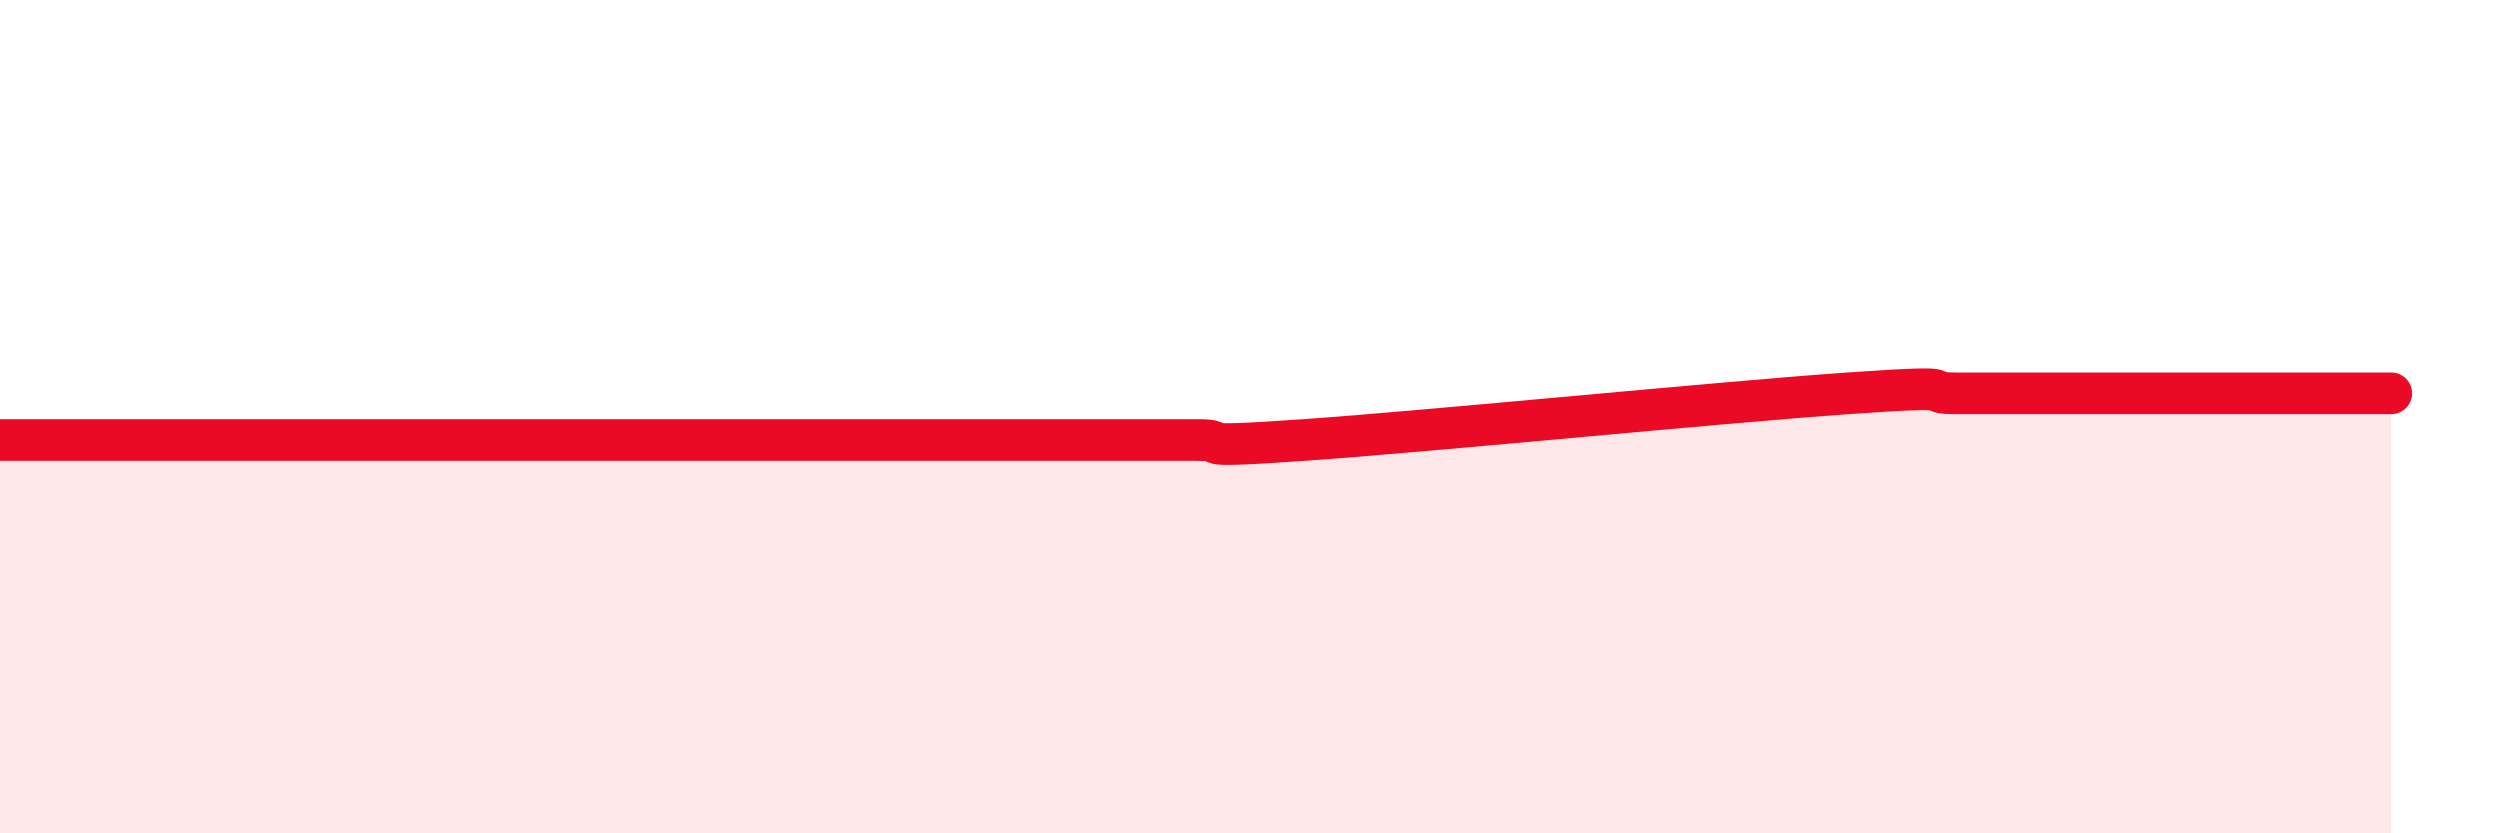 
    <svg width="60" height="20" viewBox="0 0 60 20" xmlns="http://www.w3.org/2000/svg">
      <path
        d="M 0,10.56 C 0.52,10.56 1.57,10.56 2.61,10.56 C 3.65,10.56 4.18,10.56 5.22,10.56 C 6.26,10.56 6.79,10.56 7.83,10.56 C 8.87,10.56 9.39,10.56 10.43,10.56 C 11.47,10.56 12,10.56 13.04,10.56 C 14.08,10.56 14.61,10.56 15.65,10.56 C 16.69,10.56 17.22,10.56 18.26,10.56 C 19.3,10.56 19.83,10.56 20.87,10.56 C 21.91,10.56 22.44,10.56 23.48,10.56 C 24.52,10.56 25.05,10.56 26.09,10.56 C 27.13,10.56 27.66,10.56 28.7,10.56 C 29.74,10.56 28.17,10.78 31.3,10.56 C 34.43,10.34 41.22,9.66 44.35,9.44 C 47.48,9.22 45.92,9.44 46.96,9.44 C 48,9.44 48.53,9.44 49.57,9.44 C 50.61,9.44 51.13,9.44 52.17,9.44 C 53.21,9.44 53.74,9.44 54.78,9.44 C 55.82,9.44 56.87,9.44 57.39,9.44L57.39 20L0 20Z"
        fill="#EB0A25"
        opacity="0.1"
        stroke-linecap="round"
        stroke-linejoin="round"
      />
      <path
        d="M 0,10.56 C 0.52,10.56 1.57,10.56 2.61,10.56 C 3.65,10.56 4.18,10.56 5.22,10.56 C 6.26,10.56 6.79,10.56 7.83,10.56 C 8.87,10.56 9.39,10.56 10.43,10.56 C 11.47,10.56 12,10.56 13.04,10.56 C 14.08,10.56 14.61,10.56 15.65,10.56 C 16.69,10.56 17.22,10.56 18.26,10.56 C 19.3,10.56 19.83,10.56 20.87,10.56 C 21.91,10.56 22.44,10.56 23.48,10.56 C 24.52,10.56 25.05,10.56 26.09,10.56 C 27.13,10.56 27.66,10.56 28.7,10.56 C 29.74,10.56 28.17,10.78 31.3,10.56 C 34.43,10.34 41.22,9.66 44.35,9.44 C 47.48,9.22 45.92,9.44 46.96,9.44 C 48,9.44 48.53,9.44 49.57,9.44 C 50.61,9.44 51.13,9.44 52.17,9.44 C 53.21,9.44 53.74,9.44 54.78,9.44 C 55.82,9.44 56.87,9.44 57.39,9.44"
        stroke="#EB0A25"
        stroke-width="1"
        fill="none"
        stroke-linecap="round"
        stroke-linejoin="round"
      />
    </svg>
  